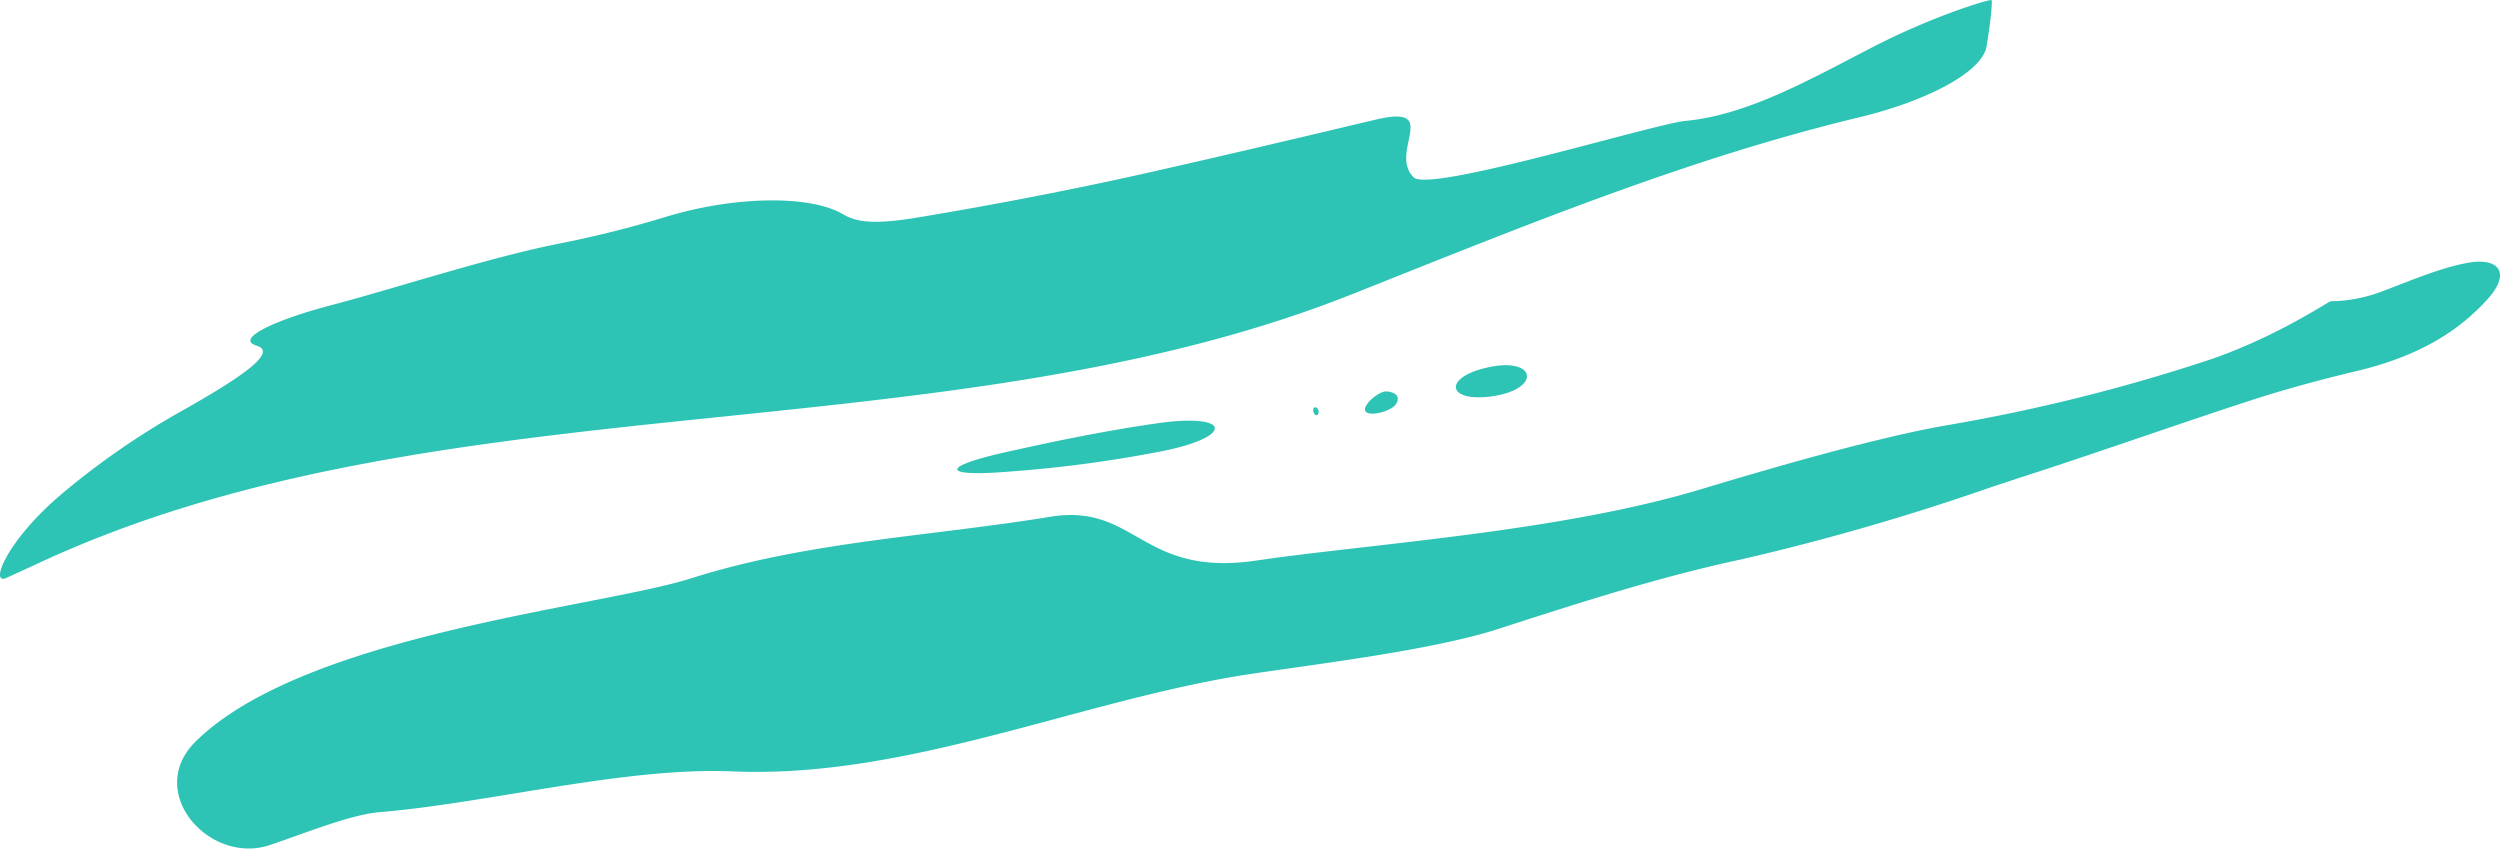 <svg xmlns="http://www.w3.org/2000/svg" xmlns:xlink="http://www.w3.org/1999/xlink" width="450.341" height="152.847" viewBox="0 0 450.341 152.847"><defs><clipPath id="a"><rect width="450.341" height="152.847" fill="none"/></clipPath></defs><g clip-path="url(#a)"><path d="M428.284,52.789a27,27,0,0,1-8.412,1.478c-.328-.066-9.131,6.068-21.315,10.36A324.447,324.447,0,0,1,351.023,76.55c-12.73,2.159-32.155,7.825-44.526,11.553-25.426,7.7-59.742,9.87-80.106,12.861-20.955,3.119-21.706-10.475-37.329-7.854-21.5,3.512-43.613,4.418-64.539,11.061-16.505,5.264-69.7,10.038-89.323,29.441-9.173,9.121,2.575,22.289,13.447,18.6,7.308-2.488,14.662-5.5,19.815-5.917,19.674-1.664,44.208-8.157,63.5-7.337,31.232,1.336,61.975-12.556,92.12-17.365,12.753-1.953,33.39-4.348,45.672-8.251,14.406-4.662,29.251-9.453,43.921-12.576a429.336,429.336,0,0,0,44.451-12.818c1.872-.643,3.831-1.253,5.7-1.895,12.349-3.934,31.547-10.724,43.9-14.658,5.312-1.643,11.024-3.182,16.567-4.5,12.58-2.958,19.21-8.022,23.6-12.78,4.416-4.7,2.487-7.641-2.855-6.851-5.4.819-12.587,4.044-16.755,5.524" fill="#2dc4b5"/><path d="M243.707,52.938c32.115-12.79,60.7-24.464,91.134-31.788,12.545-3.014,22.273-8.273,23.011-12.8S358.979.1,358.718.009c-.236-.181-10.49,2.792-21.967,8.782-11.027,5.711-22.162,11.976-33.186,12.992-5.917.621-46.042,12.971-48.908,10.17-4.634-4.59,5.231-13.306-7-10.366-13.025,3.09-26.05,6.179-39.071,9.122-14.648,3.328-29.309,6.158-44.075,8.6-7.2,1.139-10.242.656-12.49-.623-6.016-3.666-19.895-3.362-32.231.422a192.164,192.164,0,0,1-19.043,4.768c-12.712,2.512-30.35,8.3-40.927,11.056-10.636,2.788-17.533,6.17-13.607,7.329s-2.657,5.7-13.97,12.044A139.422,139.422,0,0,0,10.9,89.16c-9.855,8.423-12.851,16.369-9.7,14.922l5.734-2.632c72.1-33.6,162.956-19.112,236.771-48.512" fill="#2dc4b5"/><path d="M137.469,91.153l0,.147Z" fill="#2dc4b5"/><path d="M182.282,84.914a229.136,229.136,0,0,0,27.466-3.723c12.658-2.632,11.855-6.741-.92-4.994-9.1,1.286-18.136,3.124-27.043,5.117-12.662,2.779-12.432,4.7.5,3.6" fill="#2dc4b5"/><path d="M268.187,66.141c-8.481,1.8-7.611,6.526.942,5.2,8.542-1.392,7.554-7.005-.942-5.2" fill="#2dc4b5"/><path d="M247.622,74.5a7.655,7.655,0,0,0,2.849-.874c1.523-.772,1.632-2.266.794-2.675a3.164,3.164,0,0,0-1.718-.44c-1.917.23-5.987,4.265-1.925,3.989" fill="#2dc4b5"/><path d="M236.845,73.377c-.584.124-.221,1.546.371,1.418.624-.214.28-1.572-.371-1.418" fill="#2dc4b5"/></g></svg>